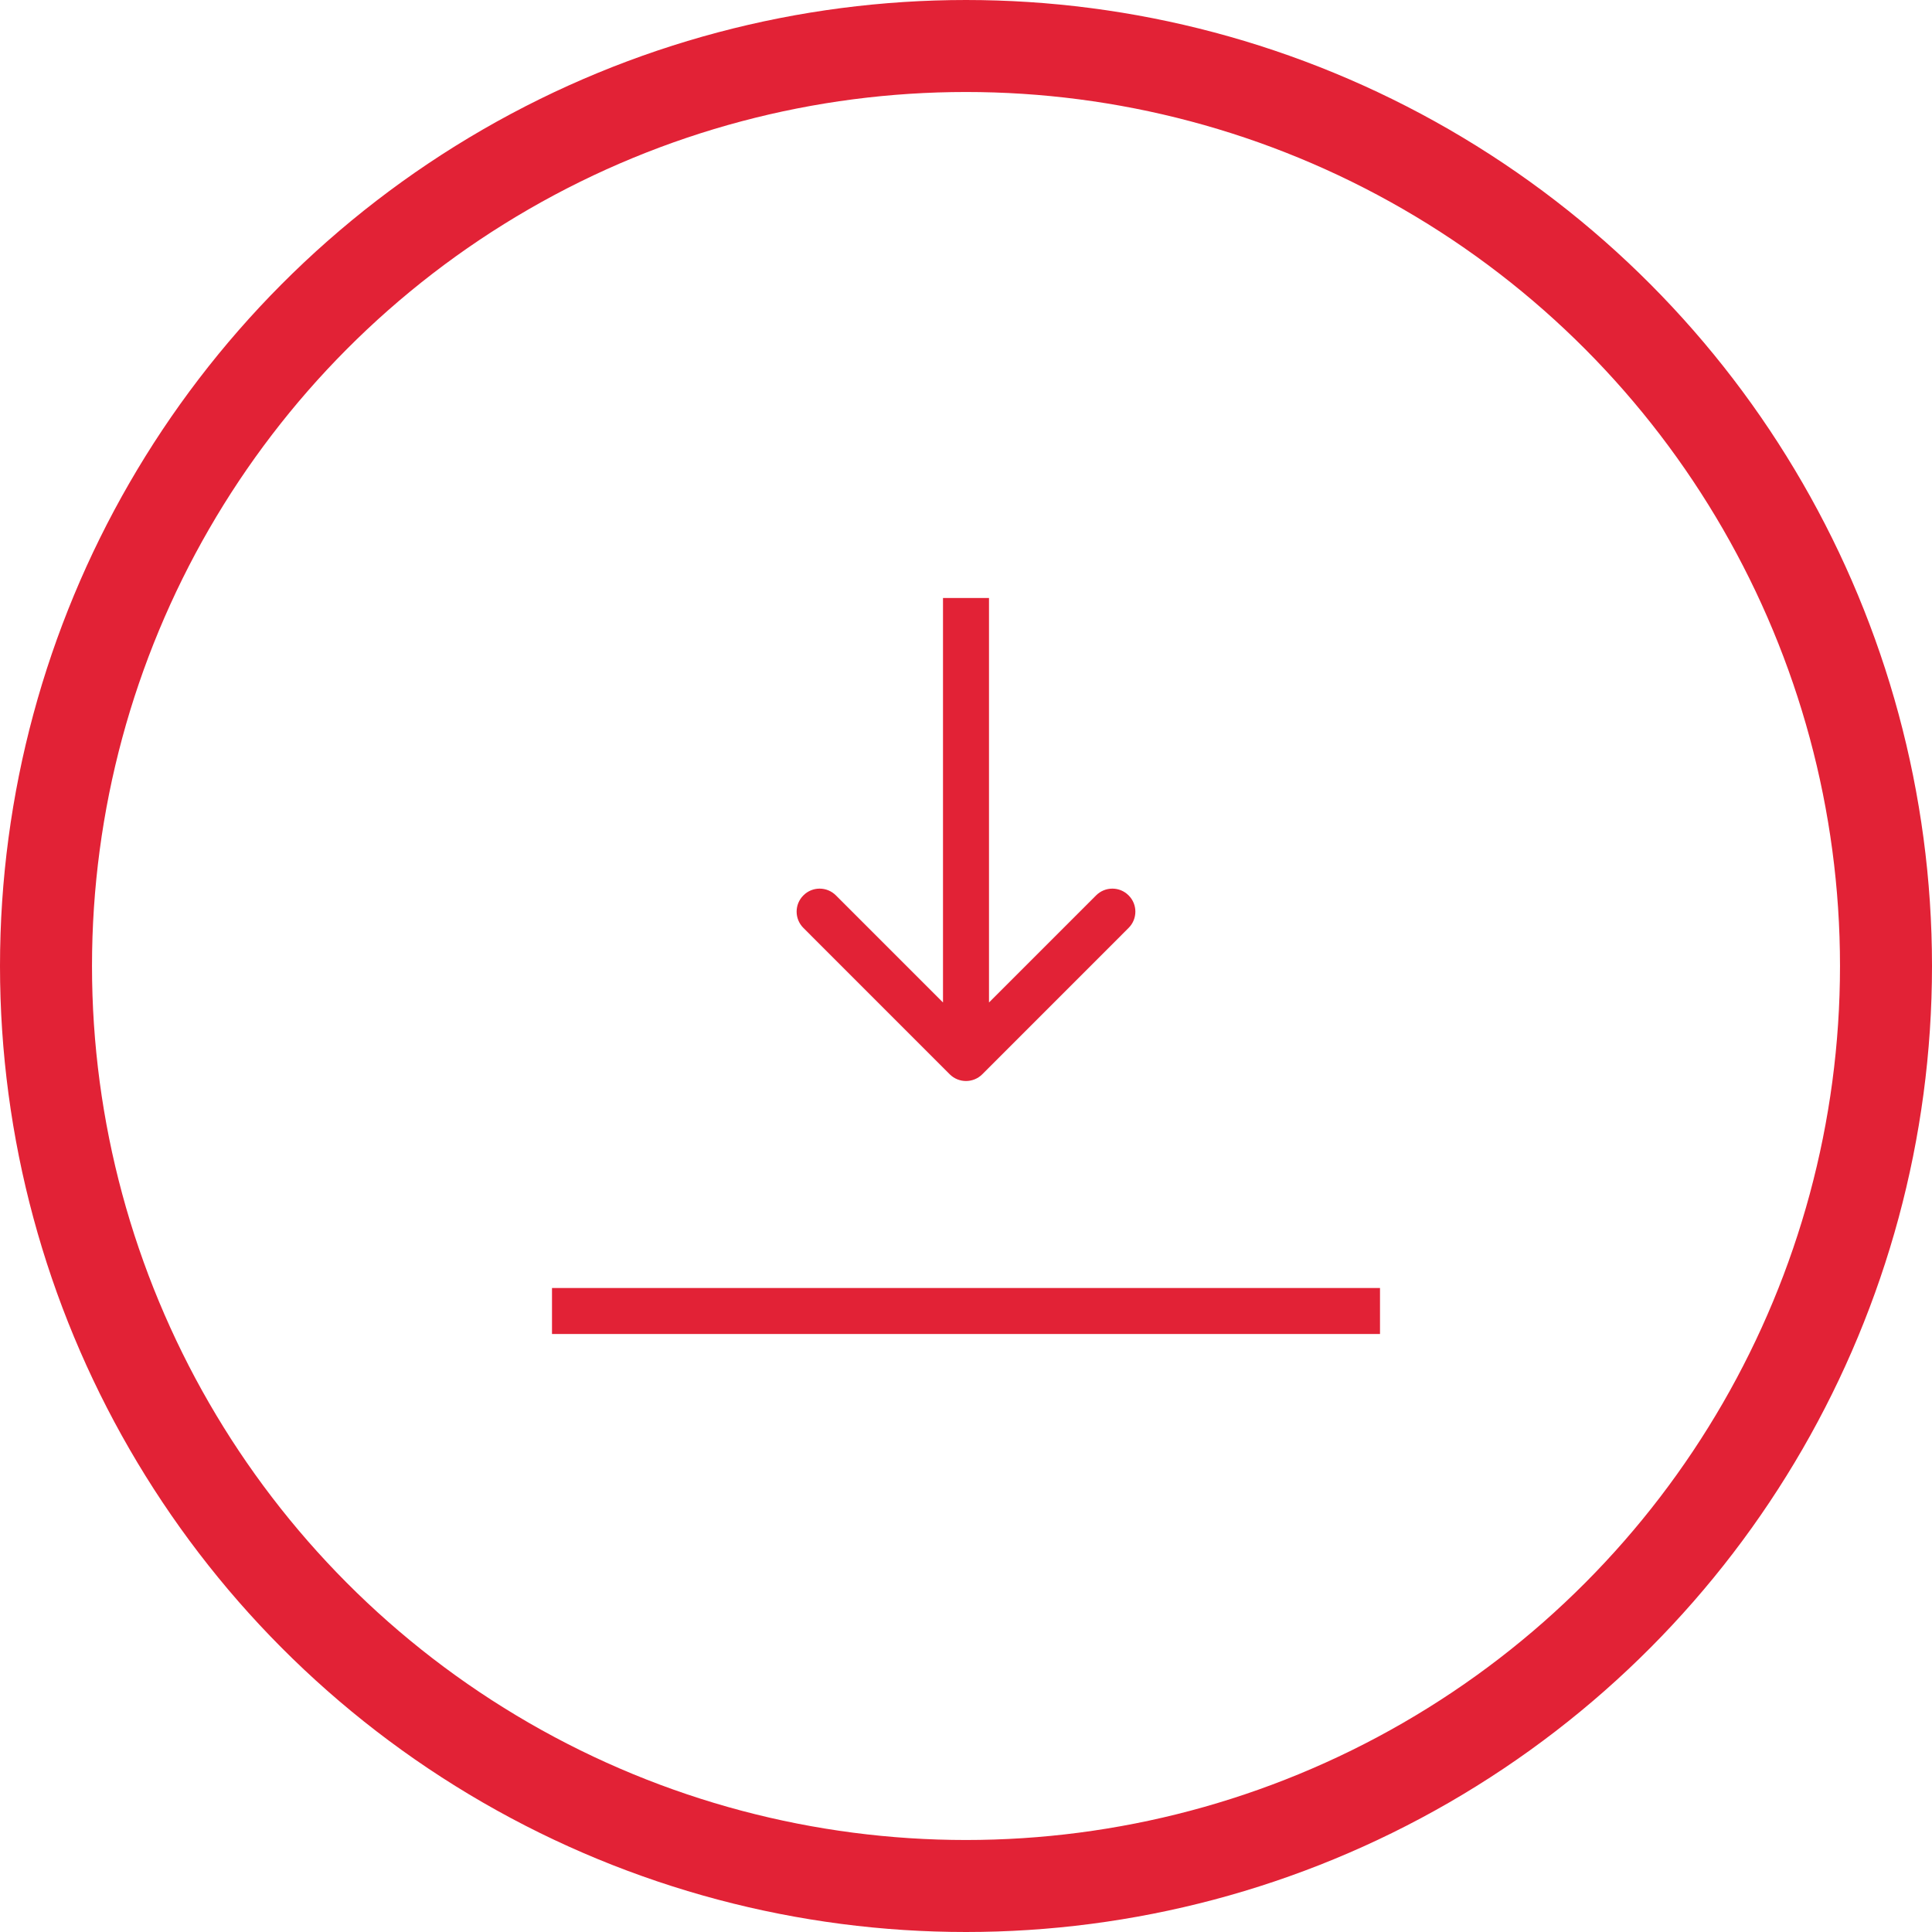 <?xml version="1.0" encoding="UTF-8"?> <svg xmlns="http://www.w3.org/2000/svg" width="42" height="42" viewBox="0 0 42 42" fill="none"> <line x1="12" y1="28.5" x2="30" y2="28.5" stroke="#E22236"></line> <path d="M20.646 23.354C20.842 23.549 21.158 23.549 21.354 23.354L24.535 20.172C24.731 19.976 24.731 19.66 24.535 19.465C24.34 19.269 24.024 19.269 23.828 19.465L21 22.293L18.172 19.465C17.976 19.269 17.66 19.269 17.465 19.465C17.269 19.66 17.269 19.976 17.465 20.172L20.646 23.354ZM20.5 13L20.5 23L21.5 23L21.5 13L20.5 13Z" fill="#E22236"></path> <circle cx="21" cy="21" r="20" stroke="#E22236" stroke-width="2"></circle> </svg> 